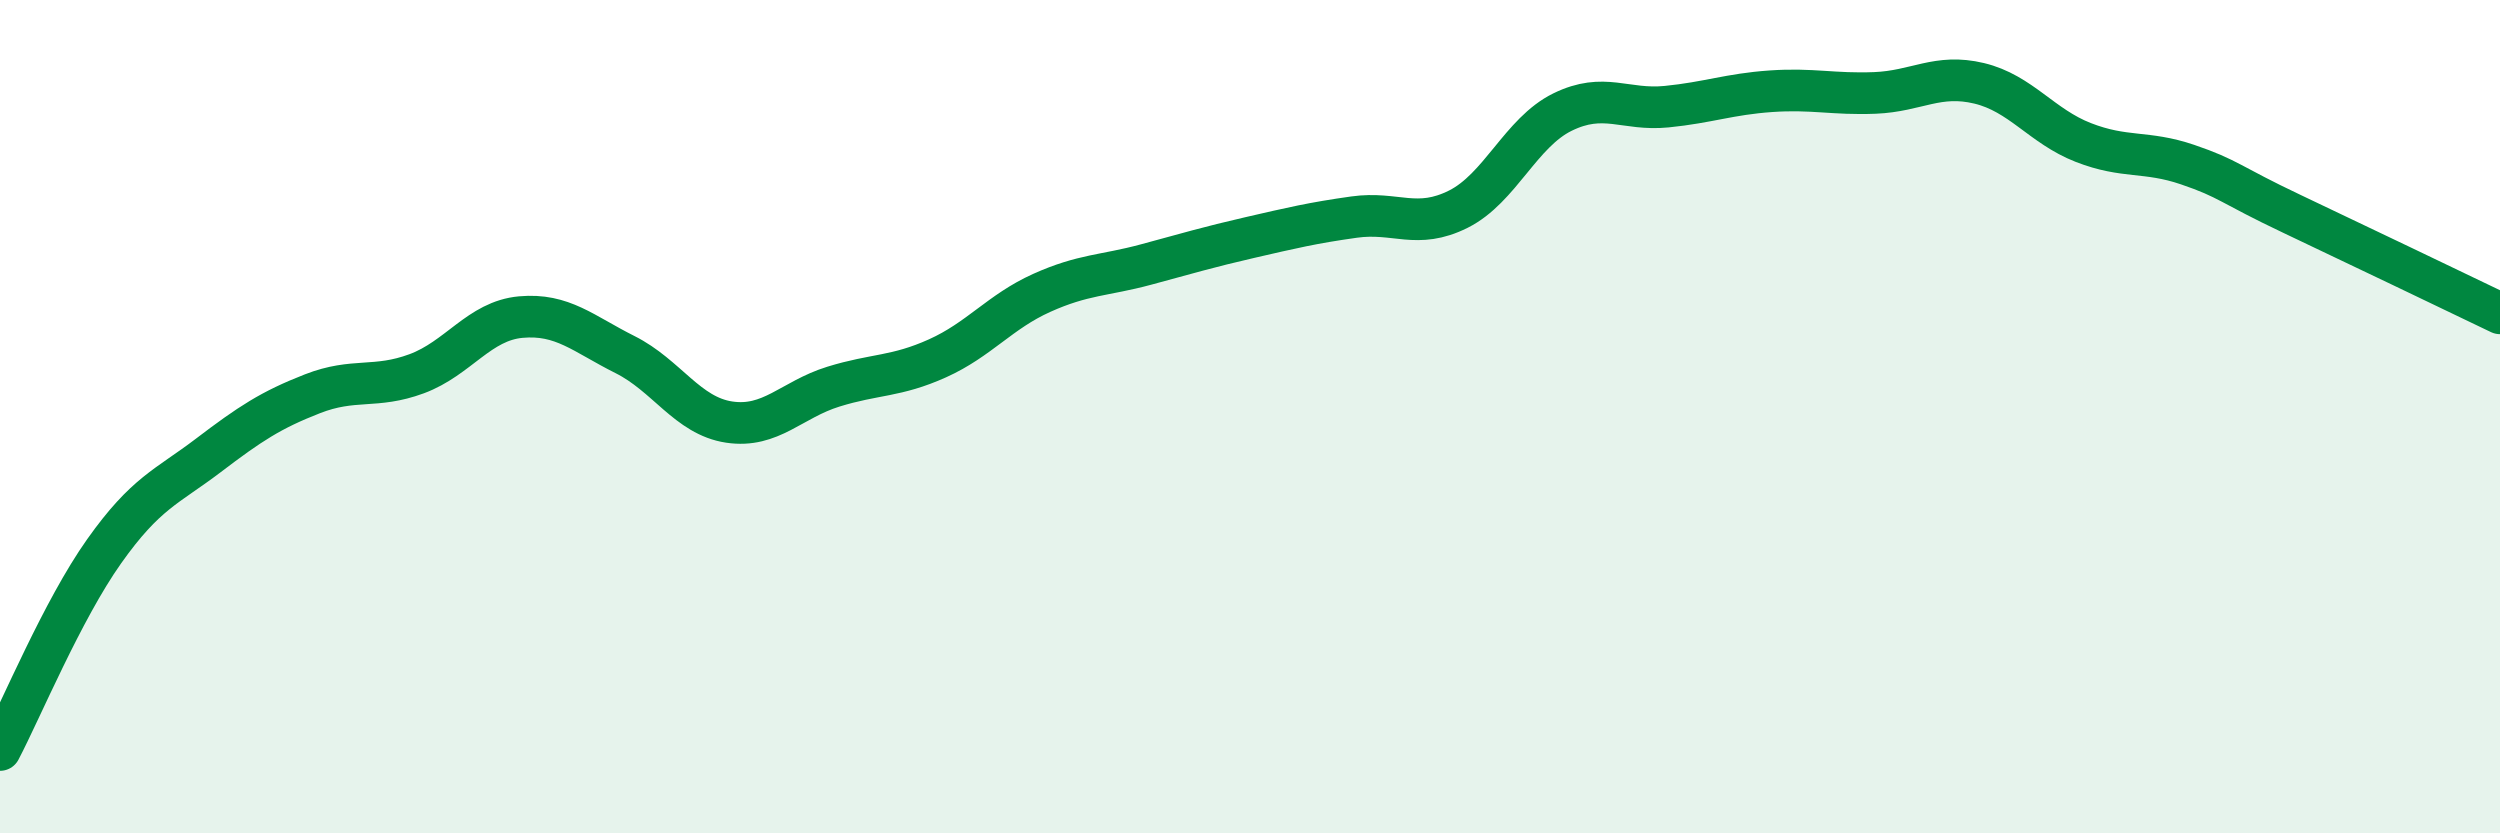 
    <svg width="60" height="20" viewBox="0 0 60 20" xmlns="http://www.w3.org/2000/svg">
      <path
        d="M 0,18 C 0.5,17.05 1.5,14.64 2.5,13.23 C 3.5,11.82 4,11.69 5,10.93 C 6,10.17 6.5,9.84 7.5,9.45 C 8.5,9.06 9,9.34 10,8.97 C 11,8.6 11.5,7.7 12.5,7.61 C 13.5,7.52 14,8.01 15,8.51 C 16,9.01 16.5,9.98 17.5,10.13 C 18.5,10.28 19,9.59 20,9.28 C 21,8.97 21.5,9.05 22.5,8.6 C 23.5,8.15 24,7.48 25,7.03 C 26,6.58 26.5,6.62 27.5,6.35 C 28.5,6.08 29,5.93 30,5.7 C 31,5.47 31.5,5.35 32.5,5.21 C 33.5,5.07 34,5.52 35,5.02 C 36,4.52 36.5,3.18 37.5,2.69 C 38.5,2.2 39,2.66 40,2.56 C 41,2.46 41.5,2.26 42.5,2.19 C 43.5,2.12 44,2.27 45,2.23 C 46,2.19 46.5,1.76 47.5,2 C 48.5,2.24 49,3.03 50,3.42 C 51,3.81 51.5,3.61 52.5,3.95 C 53.5,4.29 53.5,4.42 55,5.13 C 56.5,5.84 59,7.04 60,7.52L60 20L0 20Z"
        fill="#008740"
        opacity="0.1"
        stroke-linecap="round"
        stroke-linejoin="round"
      />
      <path
        d="M 0,18 C 0.5,17.05 1.5,14.64 2.5,13.23 C 3.5,11.82 4,11.69 5,10.93 C 6,10.17 6.5,9.84 7.5,9.45 C 8.5,9.06 9,9.34 10,8.97 C 11,8.6 11.5,7.7 12.5,7.61 C 13.5,7.52 14,8.01 15,8.51 C 16,9.01 16.5,9.98 17.5,10.13 C 18.5,10.28 19,9.59 20,9.28 C 21,8.97 21.5,9.05 22.5,8.6 C 23.5,8.15 24,7.48 25,7.03 C 26,6.58 26.5,6.62 27.5,6.35 C 28.5,6.08 29,5.93 30,5.7 C 31,5.47 31.5,5.35 32.5,5.21 C 33.5,5.07 34,5.52 35,5.02 C 36,4.52 36.5,3.18 37.5,2.69 C 38.5,2.2 39,2.66 40,2.56 C 41,2.46 41.5,2.26 42.5,2.19 C 43.5,2.12 44,2.27 45,2.23 C 46,2.19 46.5,1.76 47.5,2 C 48.5,2.24 49,3.03 50,3.42 C 51,3.81 51.5,3.61 52.5,3.95 C 53.5,4.29 53.5,4.42 55,5.13 C 56.5,5.84 59,7.04 60,7.52"
        stroke="#008740"
        stroke-width="1"
        fill="none"
        stroke-linecap="round"
        stroke-linejoin="round"
      />
    </svg>
  